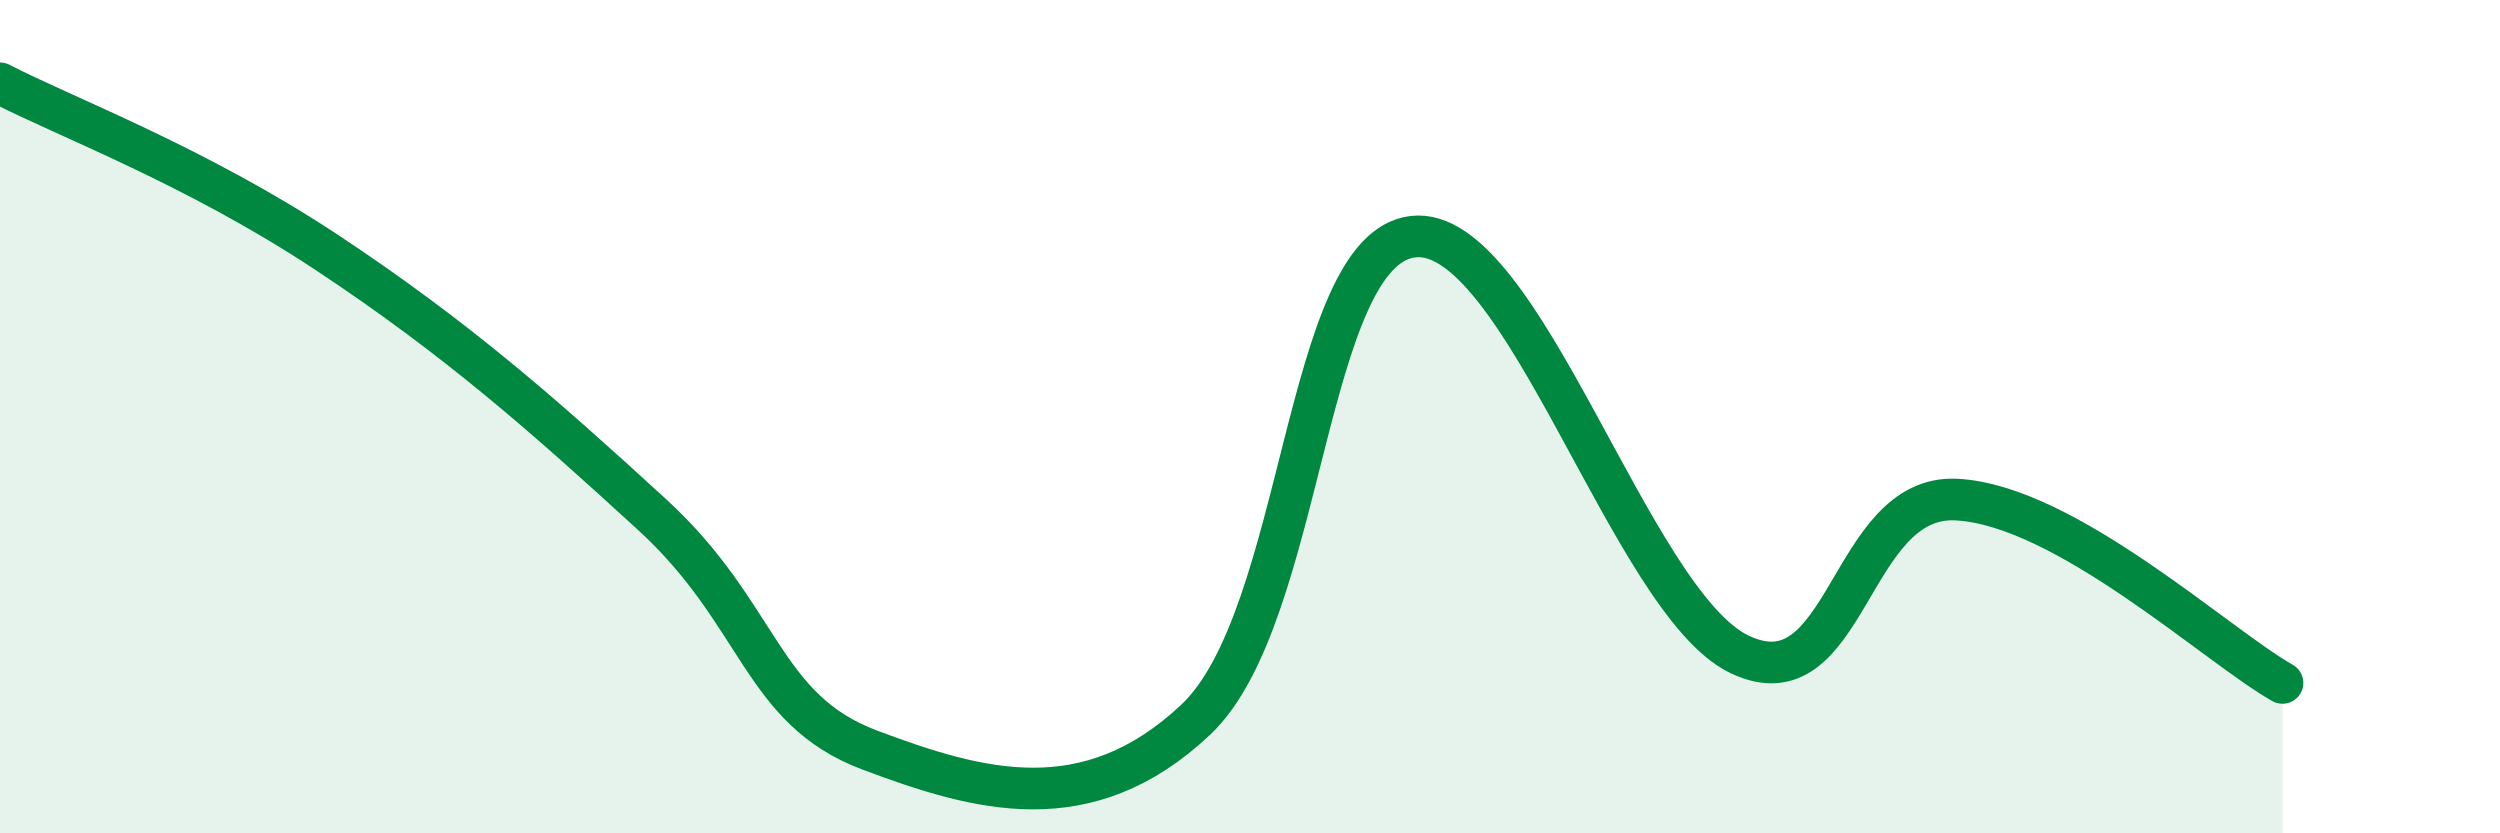 
    <svg width="60" height="20" viewBox="0 0 60 20" xmlns="http://www.w3.org/2000/svg">
      <path
        d="M 0,2 C 1.57,2.81 4.7,3.98 7.83,6.05 C 10.96,8.12 13.04,9.96 15.65,12.35 C 18.26,14.74 18.26,17.02 20.87,18 C 23.48,18.98 26.09,19.73 28.7,17.27 C 31.31,14.81 31.3,5.99 33.91,5.68 C 36.52,5.37 39.13,14.44 41.74,15.7 C 44.35,16.96 44.35,11.85 46.96,11.99 C 49.57,12.13 53.22,15.51 54.78,16.39L54.78 20L0 20Z"
        fill="#008740"
        opacity="0.1"
        stroke-linecap="round"
        stroke-linejoin="round"
      />
      <path
        d="M 0,2 C 1.57,2.81 4.7,3.98 7.83,6.05 C 10.96,8.12 13.04,9.96 15.65,12.35 C 18.26,14.74 18.26,17.02 20.87,18 C 23.48,18.98 26.09,19.73 28.7,17.27 C 31.31,14.81 31.3,5.99 33.91,5.68 C 36.52,5.37 39.13,14.44 41.74,15.7 C 44.35,16.96 44.35,11.85 46.96,11.99 C 49.57,12.13 53.22,15.51 54.78,16.39"
        stroke="#008740"
        stroke-width="1"
        fill="none"
        stroke-linecap="round"
        stroke-linejoin="round"
      />
    </svg>
  